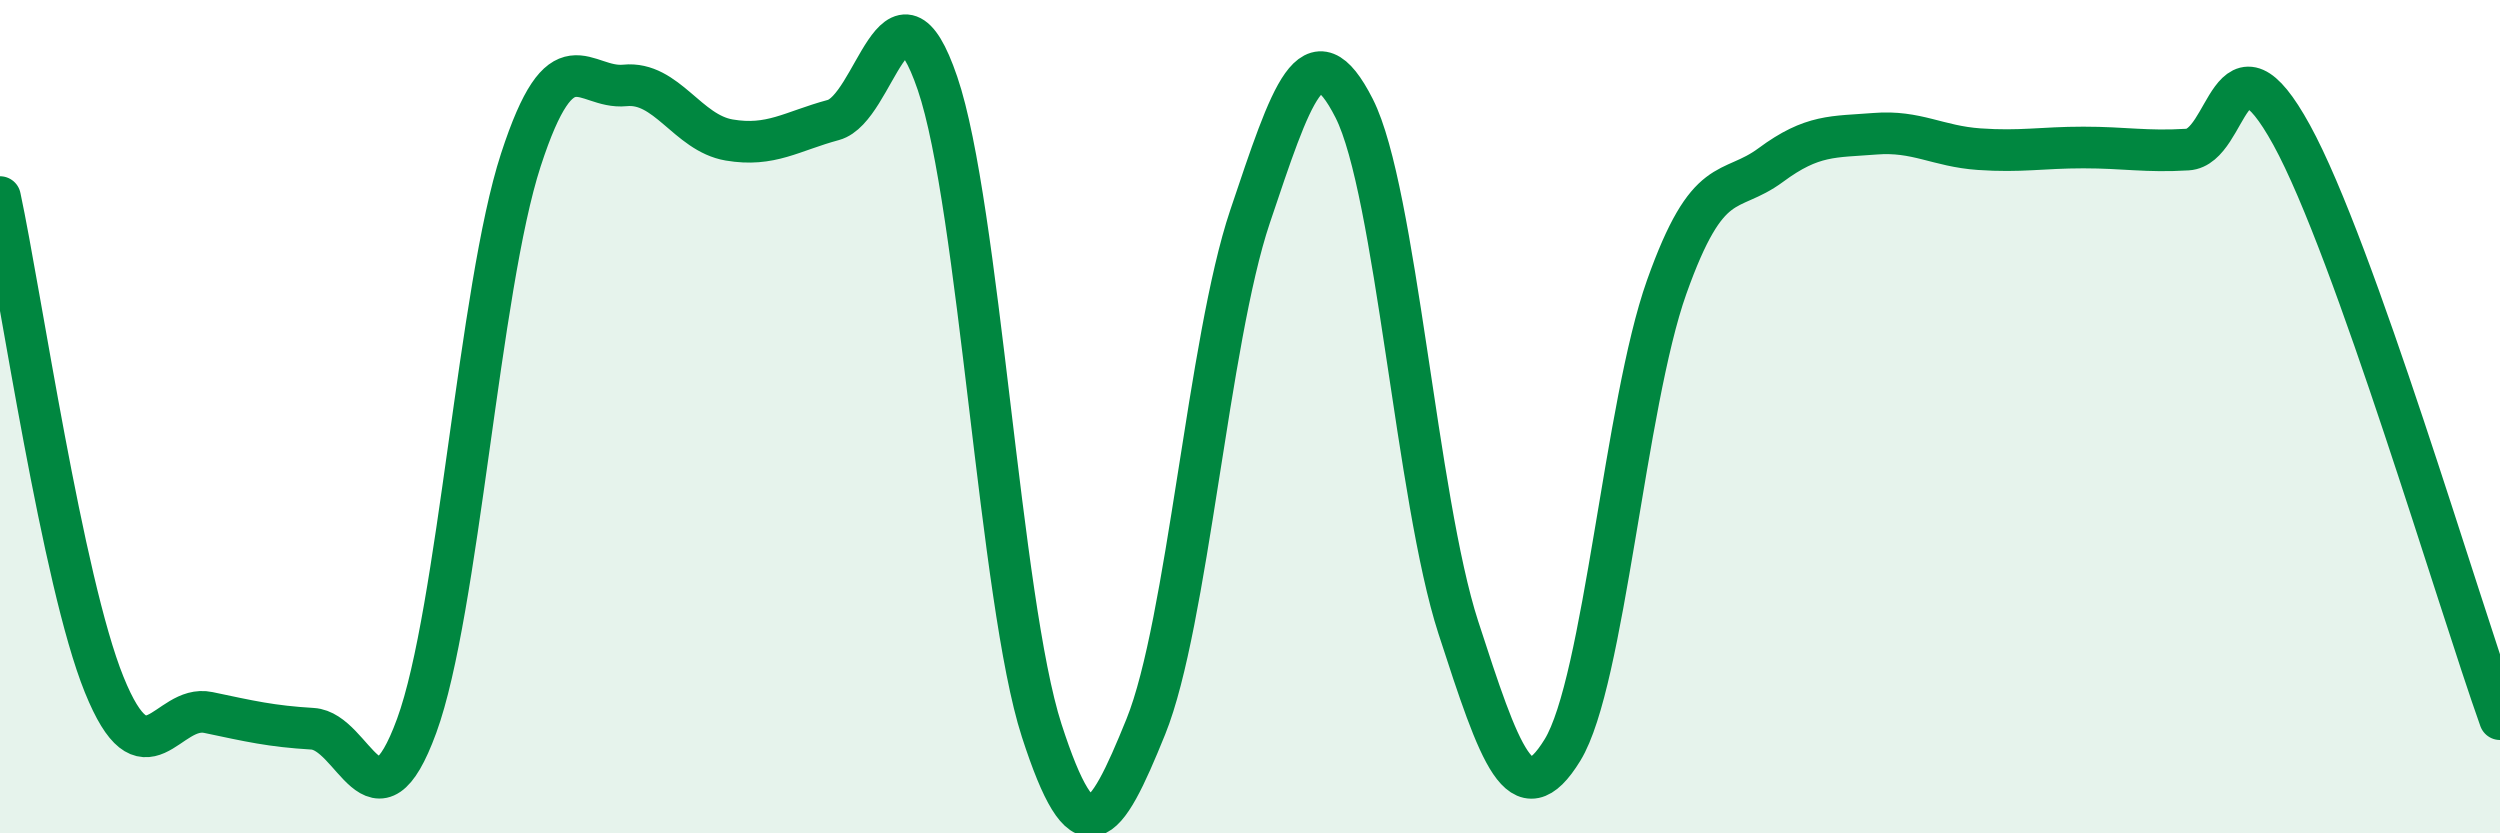 
    <svg width="60" height="20" viewBox="0 0 60 20" xmlns="http://www.w3.org/2000/svg">
      <path
        d="M 0,4.73 C 0.5,7.07 1.5,13.96 2.5,16.43 C 3.5,18.9 4,16.89 5,17.1 C 6,17.31 6.5,17.43 7.5,17.49 C 8.5,17.55 9,20.15 10,17.42 C 11,14.69 11.5,6.91 12.5,3.84 C 13.5,0.77 14,2.15 15,2.05 C 16,1.95 16.5,3.19 17.5,3.36 C 18.5,3.53 19,3.15 20,2.88 C 21,2.61 21.5,-0.93 22.5,2 C 23.5,4.93 24,14.44 25,17.53 C 26,20.62 26.5,19.91 27.5,17.44 C 28.5,14.97 29,8.17 30,5.2 C 31,2.23 31.5,0.63 32.5,2.6 C 33.5,4.57 34,11.98 35,15.06 C 36,18.14 36.5,19.63 37.5,18 C 38.5,16.37 39,9.7 40,6.89 C 41,4.08 41.5,4.7 42.5,3.96 C 43.5,3.22 44,3.29 45,3.21 C 46,3.13 46.5,3.51 47.5,3.58 C 48.5,3.65 49,3.54 50,3.54 C 51,3.54 51.5,3.65 52.5,3.59 C 53.5,3.53 53.5,0.51 55,3.24 C 56.5,5.97 59,14.46 60,17.26L60 20L0 20Z"
        fill="#008740"
        opacity="0.1"
        stroke-linecap="round"
        stroke-linejoin="round"
      />
      <path
        d="M 0,4.73 C 0.5,7.07 1.5,13.96 2.5,16.43 C 3.5,18.9 4,16.89 5,17.1 C 6,17.31 6.5,17.43 7.5,17.49 C 8.5,17.55 9,20.15 10,17.42 C 11,14.69 11.5,6.91 12.5,3.84 C 13.5,0.77 14,2.15 15,2.05 C 16,1.95 16.5,3.19 17.5,3.36 C 18.5,3.53 19,3.15 20,2.88 C 21,2.61 21.5,-0.93 22.5,2 C 23.5,4.93 24,14.44 25,17.53 C 26,20.62 26.5,19.91 27.5,17.44 C 28.5,14.97 29,8.17 30,5.2 C 31,2.23 31.5,0.63 32.5,2.6 C 33.5,4.57 34,11.98 35,15.06 C 36,18.14 36.5,19.63 37.5,18 C 38.5,16.37 39,9.7 40,6.89 C 41,4.08 41.5,4.7 42.5,3.96 C 43.5,3.22 44,3.29 45,3.21 C 46,3.13 46.5,3.51 47.5,3.58 C 48.5,3.65 49,3.54 50,3.54 C 51,3.54 51.5,3.65 52.5,3.59 C 53.5,3.53 53.5,0.51 55,3.24 C 56.5,5.97 59,14.46 60,17.26"
        stroke="#008740"
        stroke-width="1"
        fill="none"
        stroke-linecap="round"
        stroke-linejoin="round"
      />
    </svg>
  